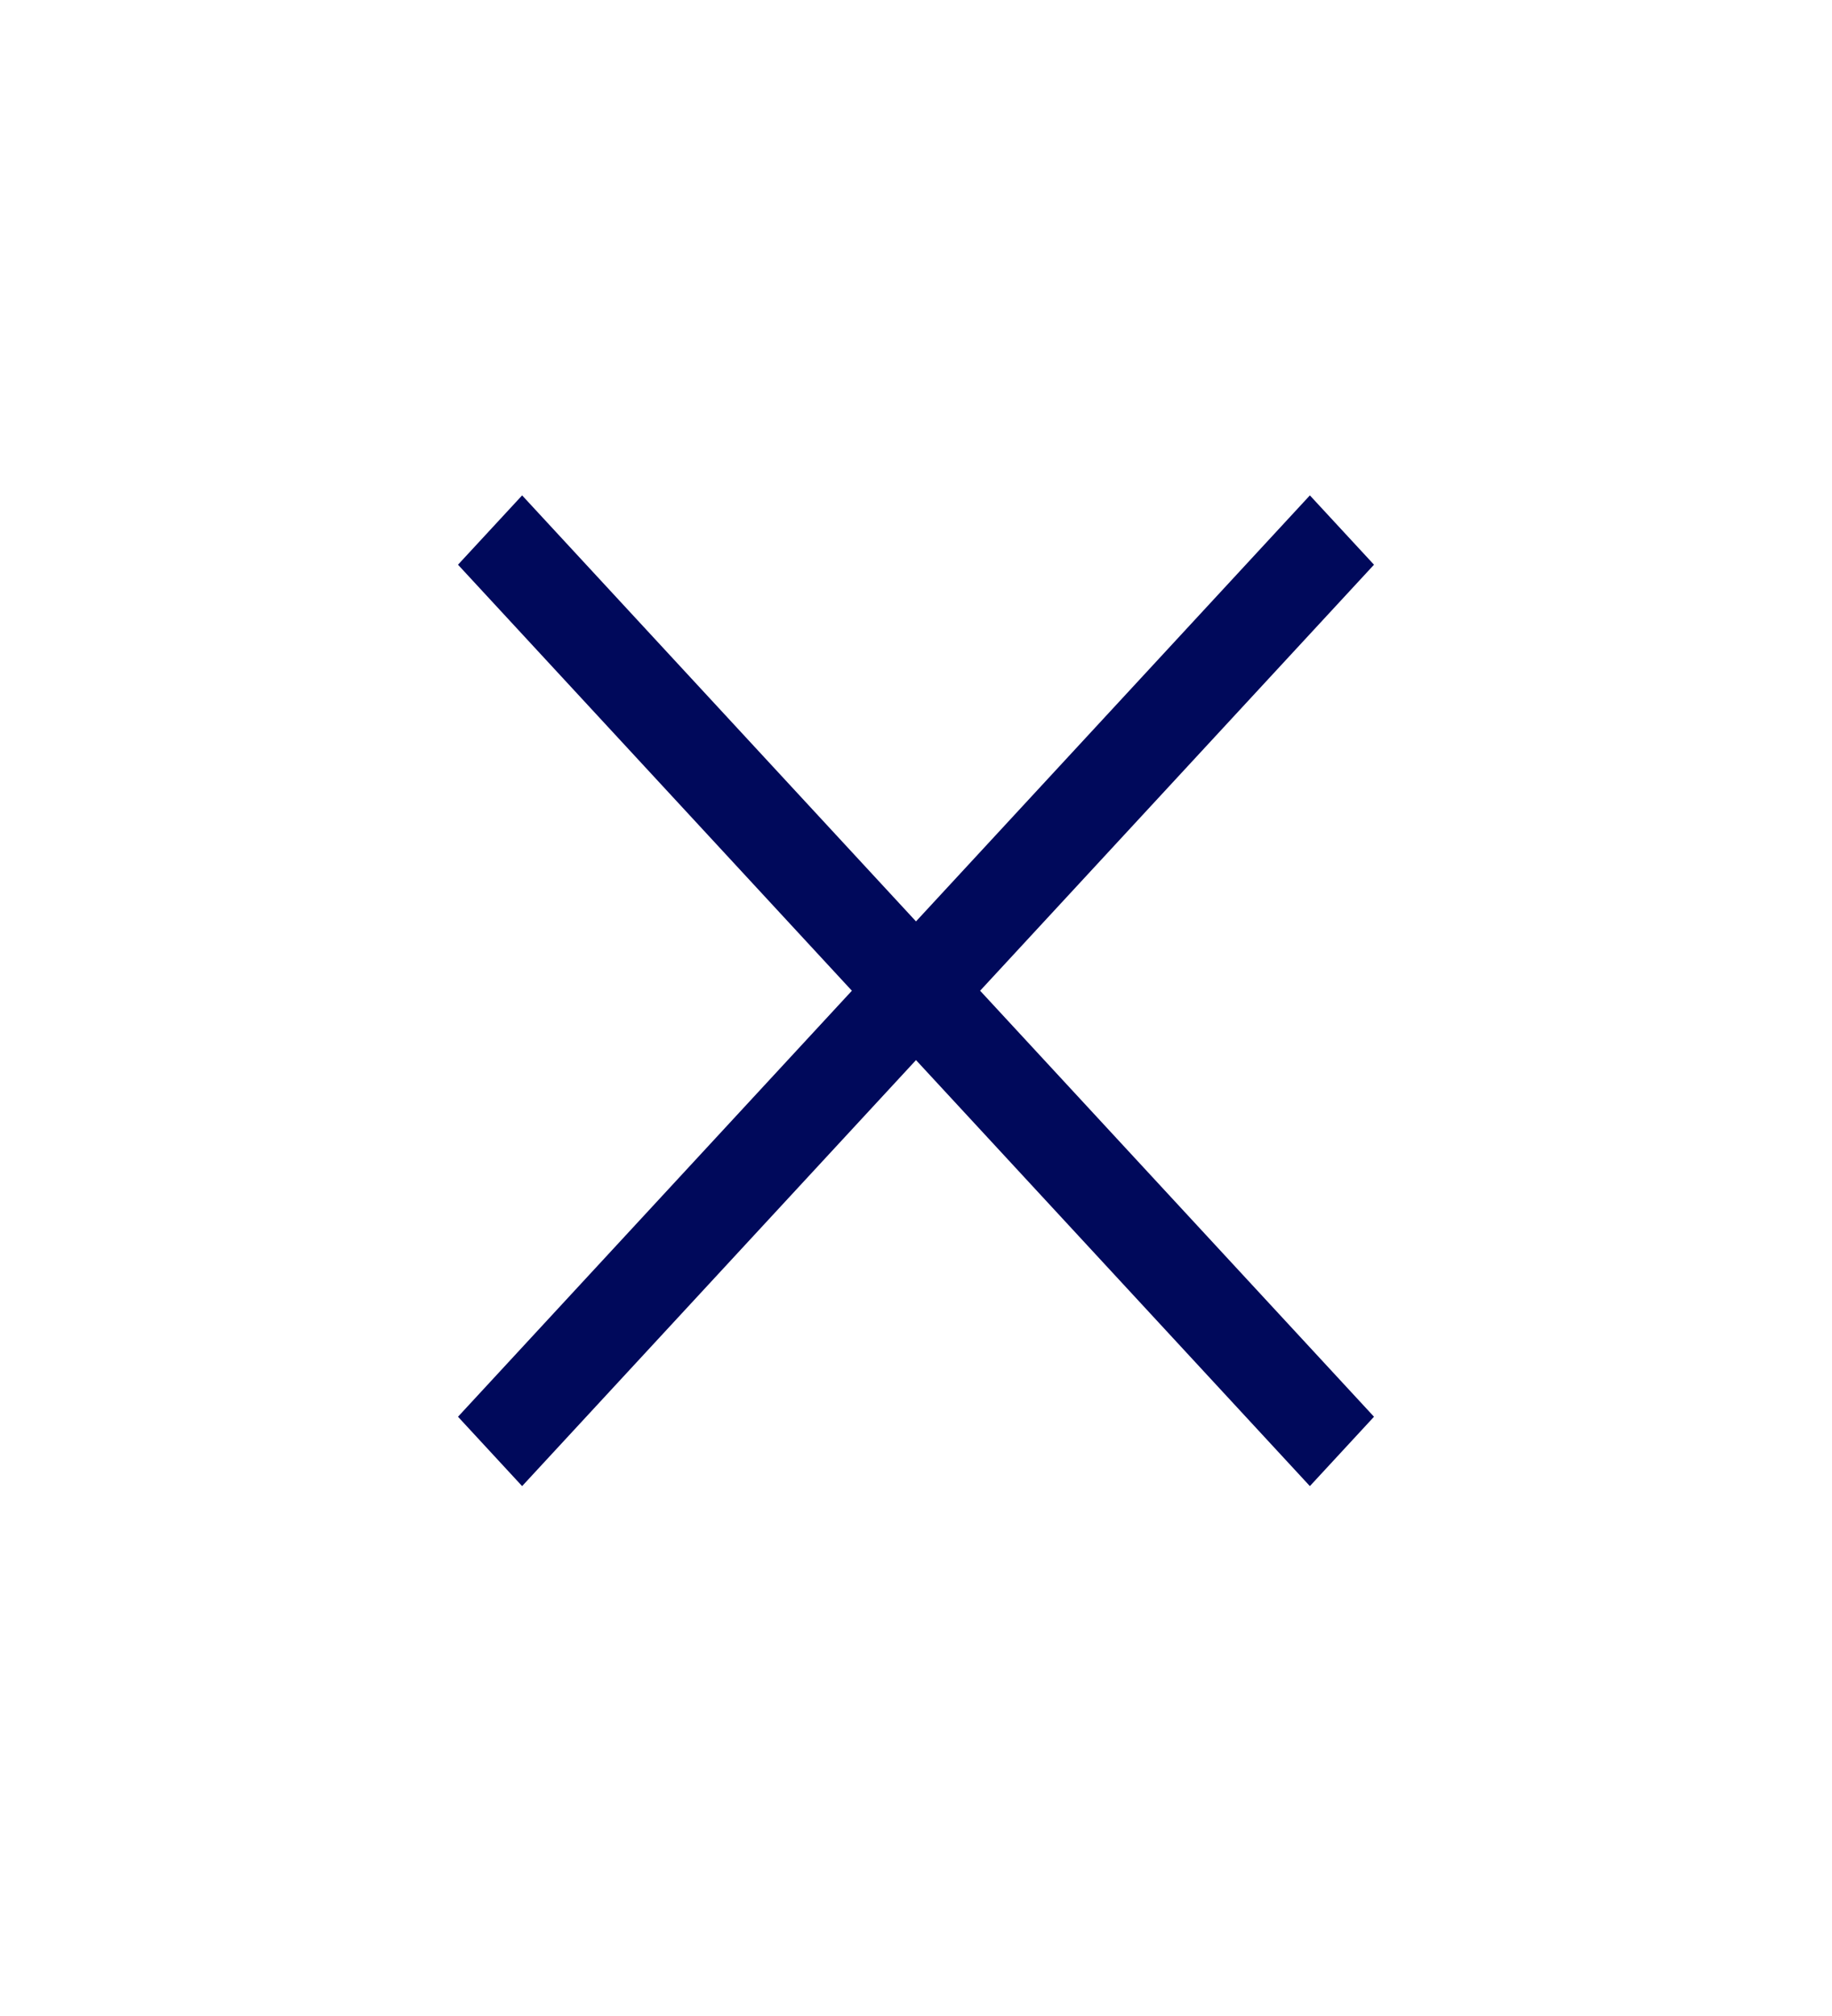 <svg width="40" height="44" viewBox="0 0 40 44" fill="none" xmlns="http://www.w3.org/2000/svg">
    <path d="M21.4 21.623L30 30.921L28.6 32.435L20 23.137L11.4 32.435L10 30.921L18.6 21.623L10 12.325L11.4 10.812L20 20.11L28.6 10.812L30 12.325L21.4 21.623Z" fill="#00095b"/>
</svg>
